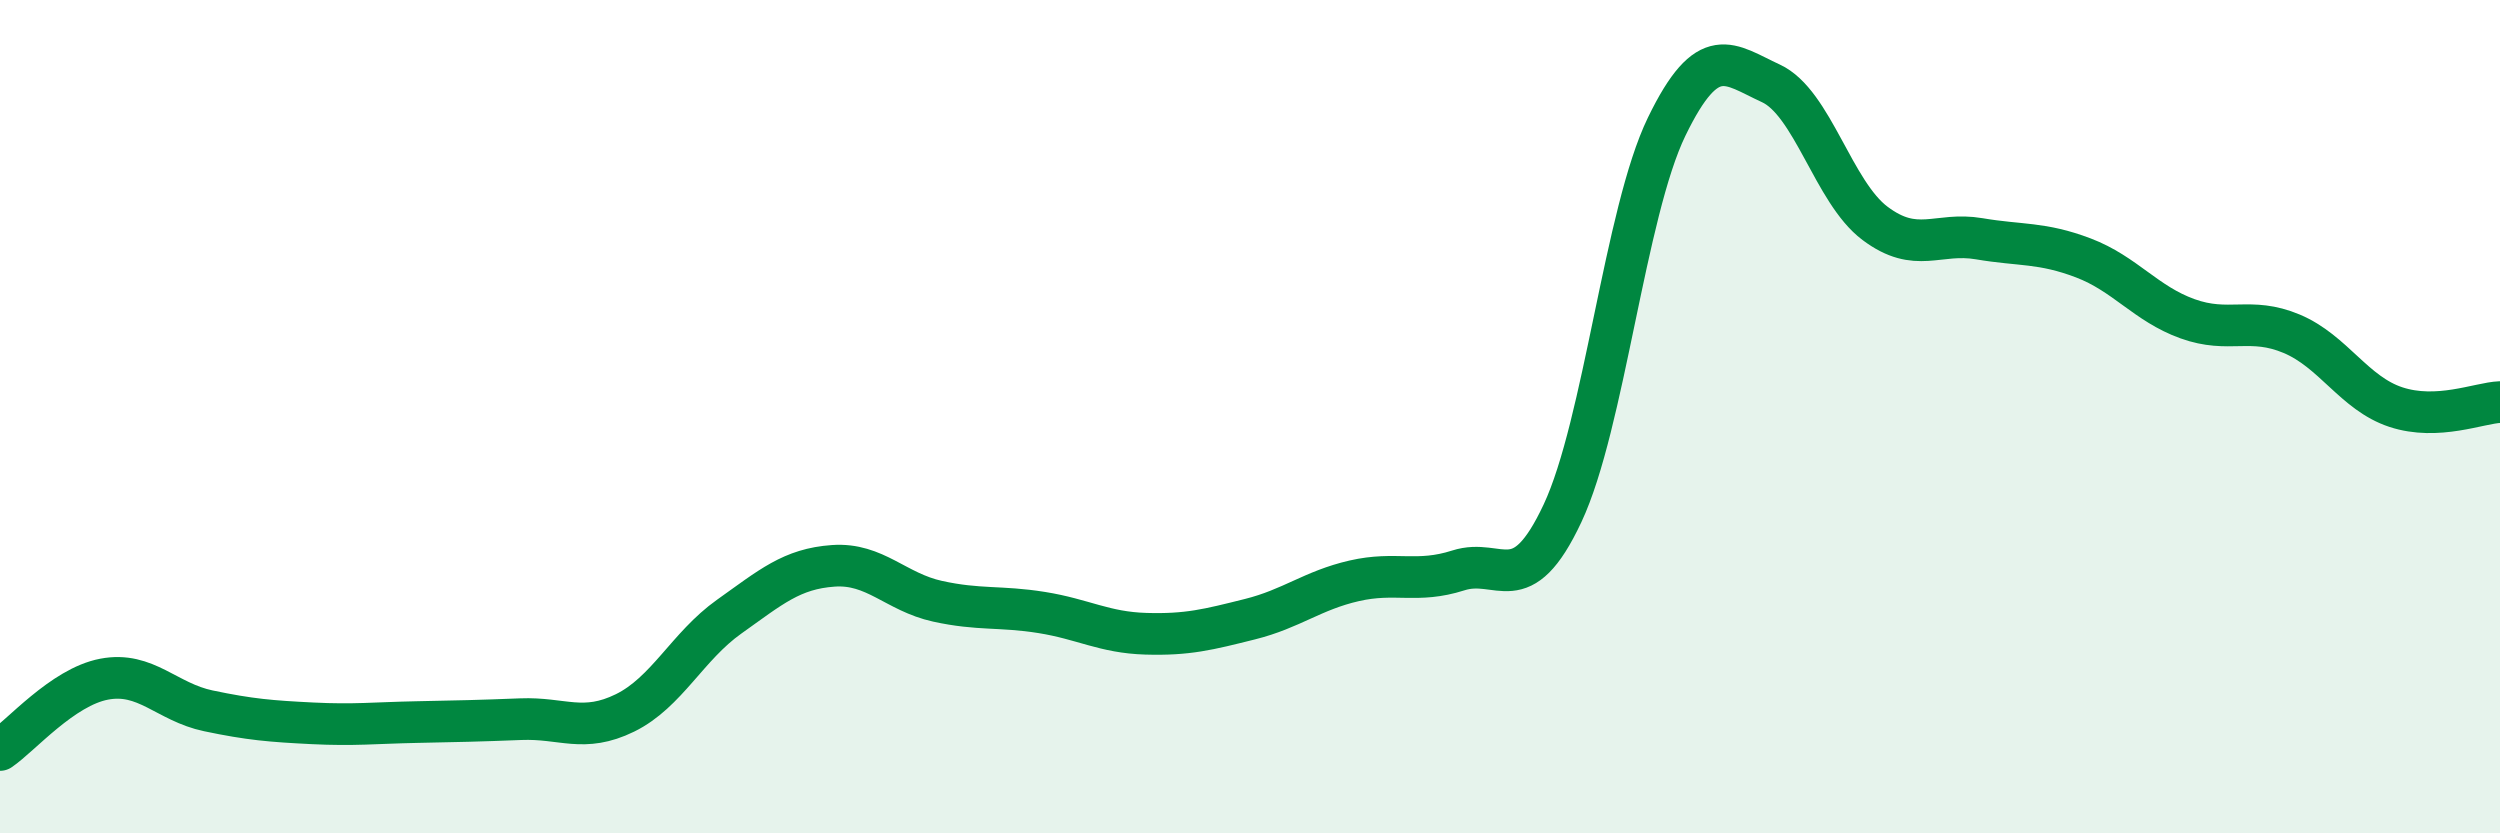 
    <svg width="60" height="20" viewBox="0 0 60 20" xmlns="http://www.w3.org/2000/svg">
      <path
        d="M 0,18 C 0.5,17.66 1.5,16.49 2.5,16.3 C 3.5,16.11 4,16.85 5,17.06 C 6,17.27 6.5,17.31 7.5,17.36 C 8.5,17.41 9,17.35 10,17.33 C 11,17.31 11.5,17.3 12.5,17.26 C 13.5,17.22 14,17.6 15,17.11 C 16,16.62 16.5,15.51 17.5,14.8 C 18.5,14.09 19,13.65 20,13.58 C 21,13.51 21.5,14.21 22.5,14.43 C 23.5,14.65 24,14.54 25,14.7 C 26,14.86 26.5,15.18 27.5,15.21 C 28.5,15.24 29,15.11 30,14.86 C 31,14.61 31.5,14.17 32.5,13.94 C 33.5,13.71 34,14.01 35,13.69 C 36,13.37 36.5,14.45 37.5,12.32 C 38.5,10.19 39,5.1 40,3.04 C 41,0.98 41.5,1.54 42.5,2 C 43.5,2.46 44,4.61 45,5.36 C 46,6.11 46.5,5.56 47.5,5.73 C 48.5,5.9 49,5.81 50,6.19 C 51,6.57 51.5,7.29 52.5,7.65 C 53.5,8.01 54,7.59 55,8.01 C 56,8.43 56.5,9.44 57.5,9.77 C 58.5,10.1 59.5,9.67 60,9.65L60 20L0 20Z"
        fill="#008740"
        opacity="0.1"
        stroke-linecap="round"
        stroke-linejoin="round"
      />
      <path
        d="M 0,18 C 0.5,17.66 1.5,16.49 2.5,16.3 C 3.5,16.11 4,16.85 5,17.06 C 6,17.27 6.5,17.31 7.5,17.36 C 8.5,17.41 9,17.35 10,17.33 C 11,17.31 11.5,17.3 12.5,17.26 C 13.5,17.22 14,17.6 15,17.11 C 16,16.62 16.5,15.51 17.5,14.8 C 18.5,14.09 19,13.65 20,13.58 C 21,13.51 21.5,14.21 22.5,14.43 C 23.5,14.65 24,14.54 25,14.7 C 26,14.86 26.5,15.18 27.5,15.21 C 28.5,15.24 29,15.11 30,14.86 C 31,14.61 31.5,14.17 32.5,13.94 C 33.5,13.71 34,14.01 35,13.69 C 36,13.37 36.5,14.45 37.5,12.32 C 38.5,10.19 39,5.1 40,3.04 C 41,0.98 41.5,1.54 42.5,2 C 43.5,2.46 44,4.61 45,5.36 C 46,6.11 46.5,5.56 47.5,5.73 C 48.5,5.9 49,5.81 50,6.19 C 51,6.57 51.5,7.29 52.5,7.65 C 53.5,8.01 54,7.59 55,8.01 C 56,8.43 56.5,9.44 57.5,9.77 C 58.5,10.1 59.5,9.67 60,9.65"
        stroke="#008740"
        stroke-width="1"
        fill="none"
        stroke-linecap="round"
        stroke-linejoin="round"
      />
    </svg>
  